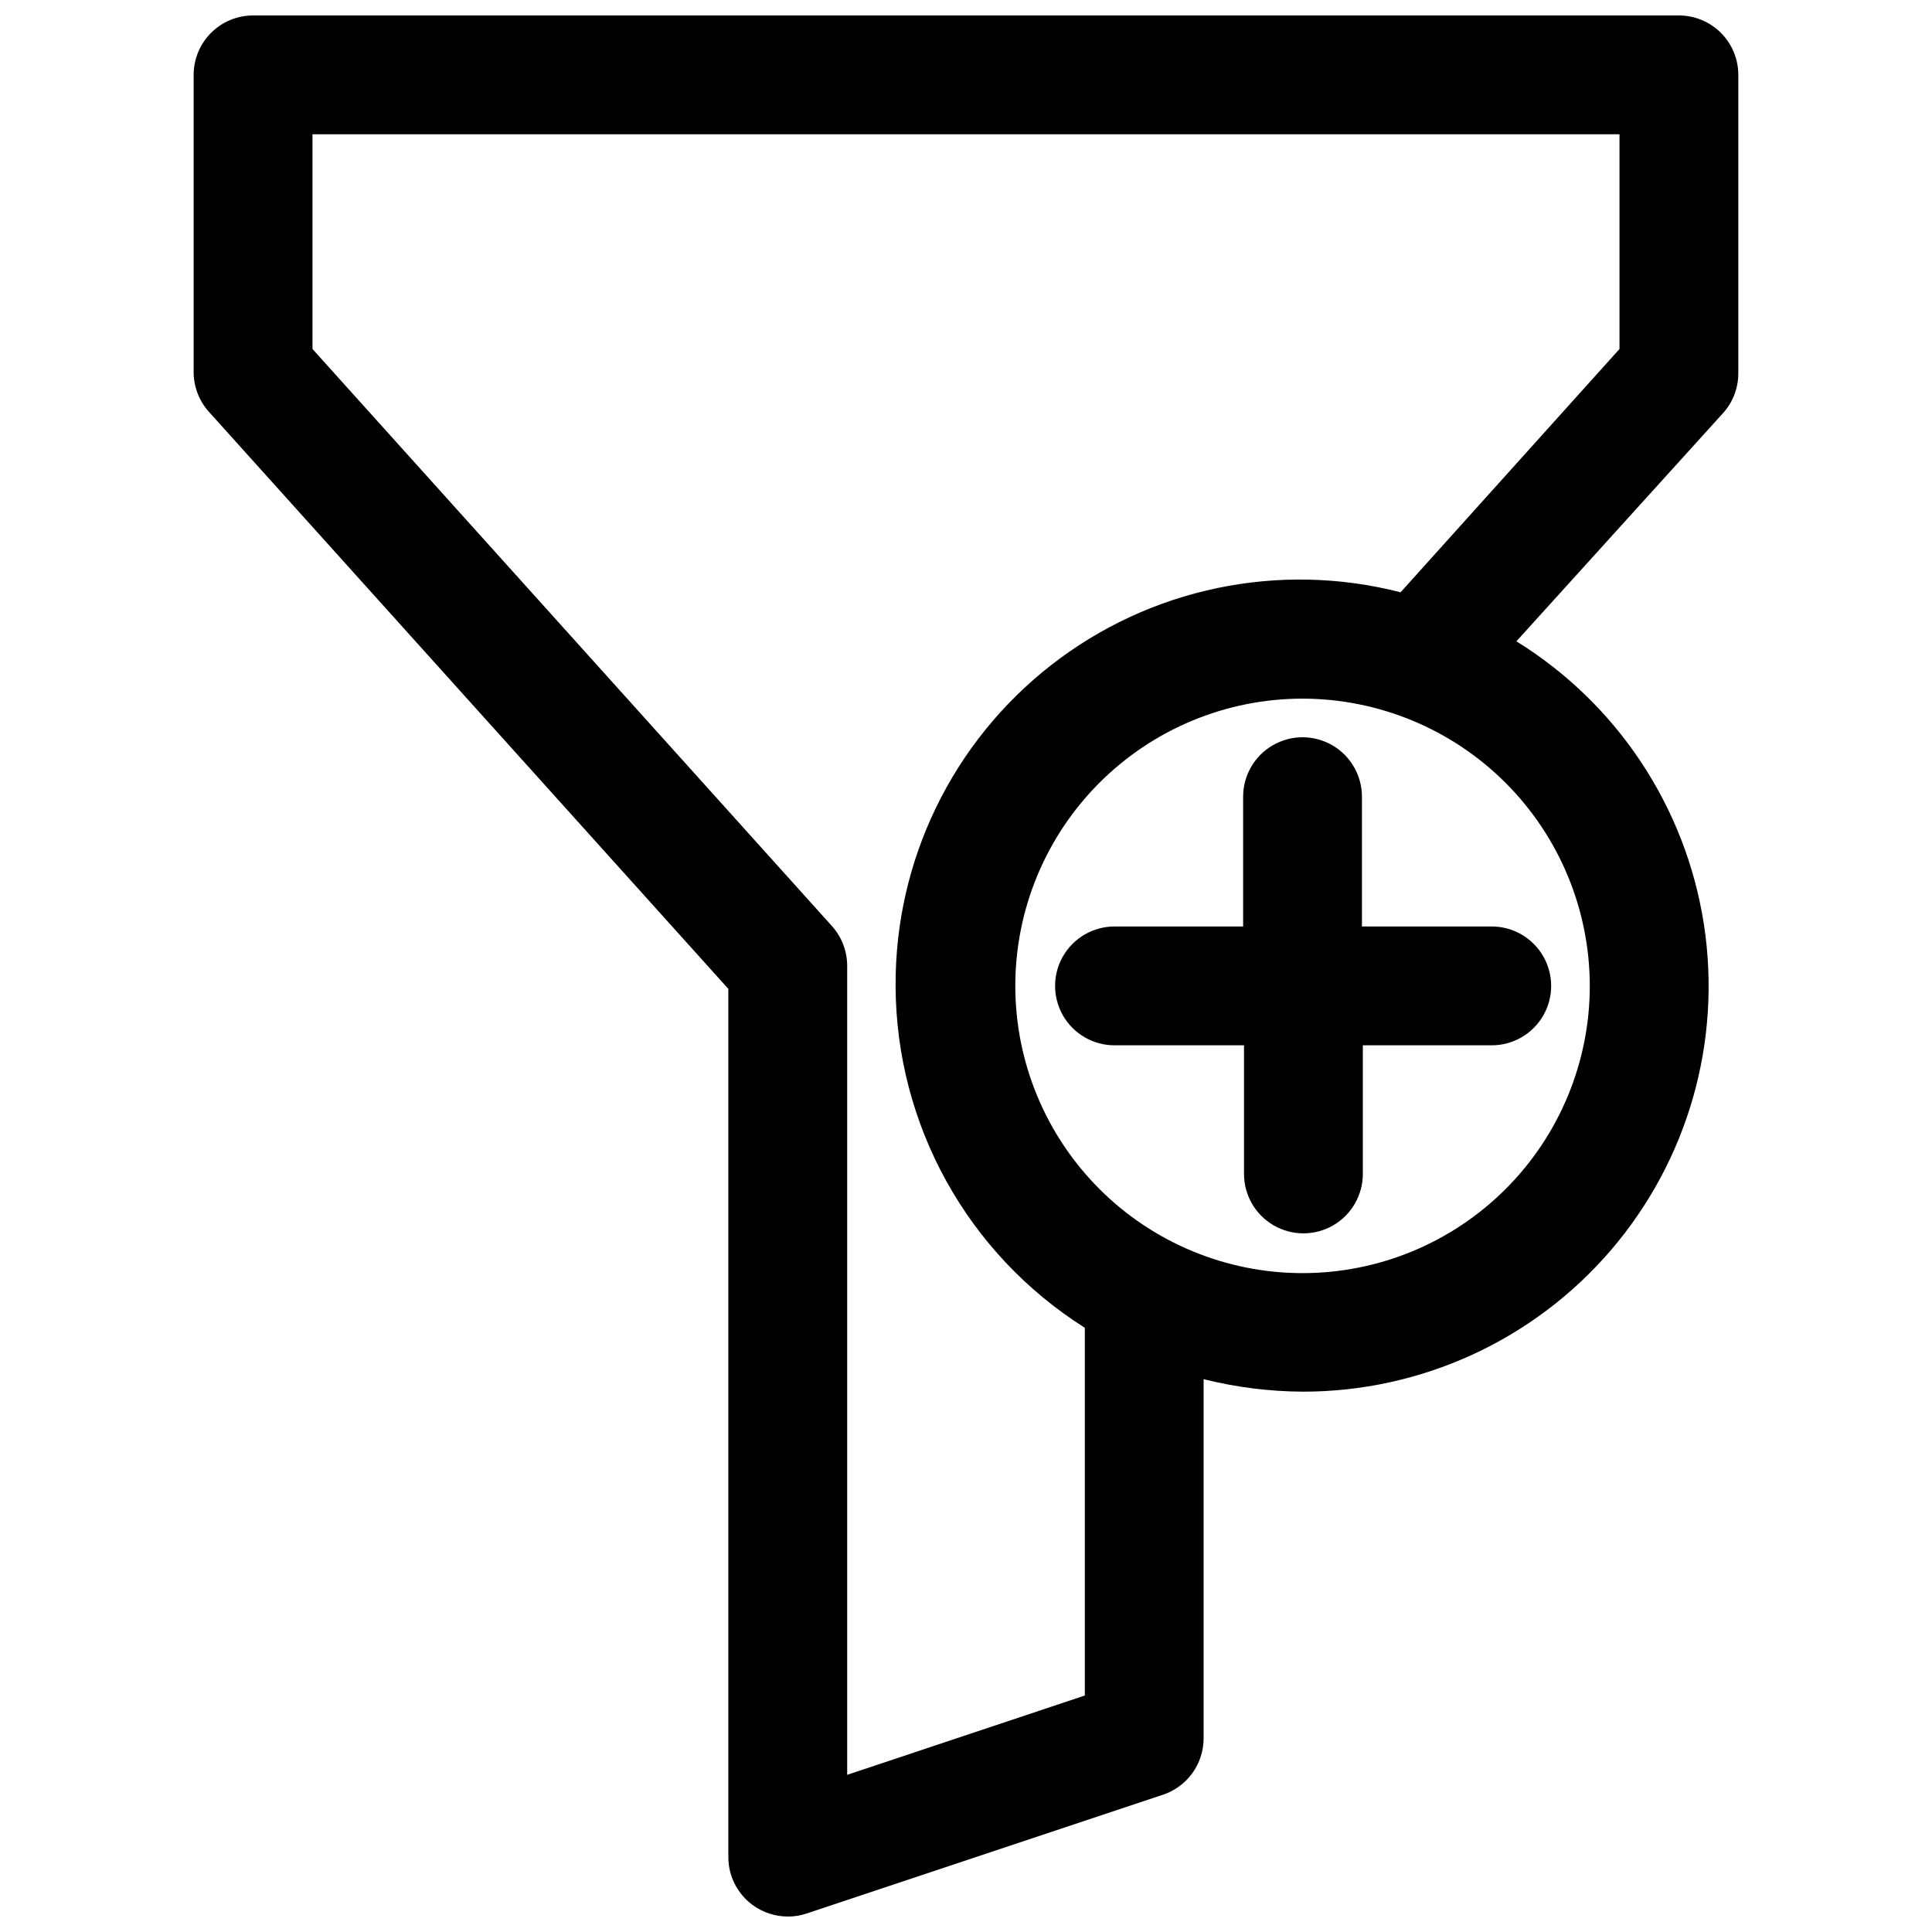 <?xml version="1.0" encoding="UTF-8"?>
<!-- Uploaded to: SVG Repo, www.svgrepo.com, Generator: SVG Repo Mixer Tools -->
<svg width="800px" height="800px" version="1.1" viewBox="144 144 512 512" xmlns="http://www.w3.org/2000/svg">
 <defs>
  <clipPath id="a">
   <path d="m195 148.09h410v503.81h-410z"/>
  </clipPath>
 </defs>
 <g clip-path="url(#a)">
  <path d="m604.67 242.56v-78.723c0-4.172-1.66-8.18-4.613-11.133-2.953-2.949-6.957-4.609-11.133-4.609h-377.86c-4.176 0-8.18 1.66-11.133 4.609-2.953 2.953-4.613 6.961-4.613 11.133v78.723c-0.008 3.891 1.422 7.648 4.016 10.547l137.68 152.95v230.1c0.004 5.051 2.434 9.797 6.531 12.75 2.68 1.941 5.902 2.988 9.211 2.992 1.688 0.016 3.363-0.25 4.961-0.785l94.465-31.488c3.141-1.043 5.875-3.051 7.809-5.734 1.938-2.688 2.977-5.914 2.977-9.223v-95.172c8.574 2.144 17.375 3.254 26.211 3.305 31.406 0.051 61.262-13.641 81.711-37.473 20.453-23.832 29.457-55.418 24.645-86.453-4.816-31.031-22.965-58.406-49.676-74.922l55.105-60.852c2.481-2.945 3.797-6.695 3.699-10.547zm-39.359 162.71c0 20.188-8.023 39.551-22.297 53.824-14.277 14.277-33.637 22.297-53.828 22.297-20.188 0-39.551-8.02-53.824-22.297-14.277-14.273-22.297-33.637-22.297-53.824 0-20.191 8.02-39.551 22.297-53.828 14.273-14.273 33.637-22.297 53.824-22.297 20.184 0.023 39.535 8.051 53.805 22.32 14.27 14.273 22.297 33.621 22.32 53.805zm7.871-168.78-58.016 64.473c-32.168-8.273-66.355-1.16-92.551 19.258-26.199 20.418-41.445 51.832-41.273 85.047 0.113 36.793 19.027 70.973 50.145 90.605v97.457l-62.977 21.02v-214.36c0.012-3.894-1.422-7.652-4.016-10.551l-137.68-152.95v-56.914h346.37z"/>
 </g>
 <path d="m504.93 389.53v-34.398c0-5.625-3-10.824-7.871-13.637-4.875-2.812-10.875-2.812-15.746 0s-7.871 8.012-7.871 13.637v34.402l-34.086-0.004c-5.625 0-10.824 3.004-13.637 7.875s-2.812 10.871 0 15.742c2.812 4.871 8.012 7.871 13.637 7.871h34.32v34.086c0 5.625 3 10.824 7.871 13.637 4.875 2.812 10.875 2.812 15.746 0s7.871-8.012 7.871-13.637v-34.086h34.164c5.625 0 10.824-3 13.637-7.871 2.812-4.871 2.812-10.871 0-15.742s-8.012-7.875-13.637-7.875z"/>
</svg>